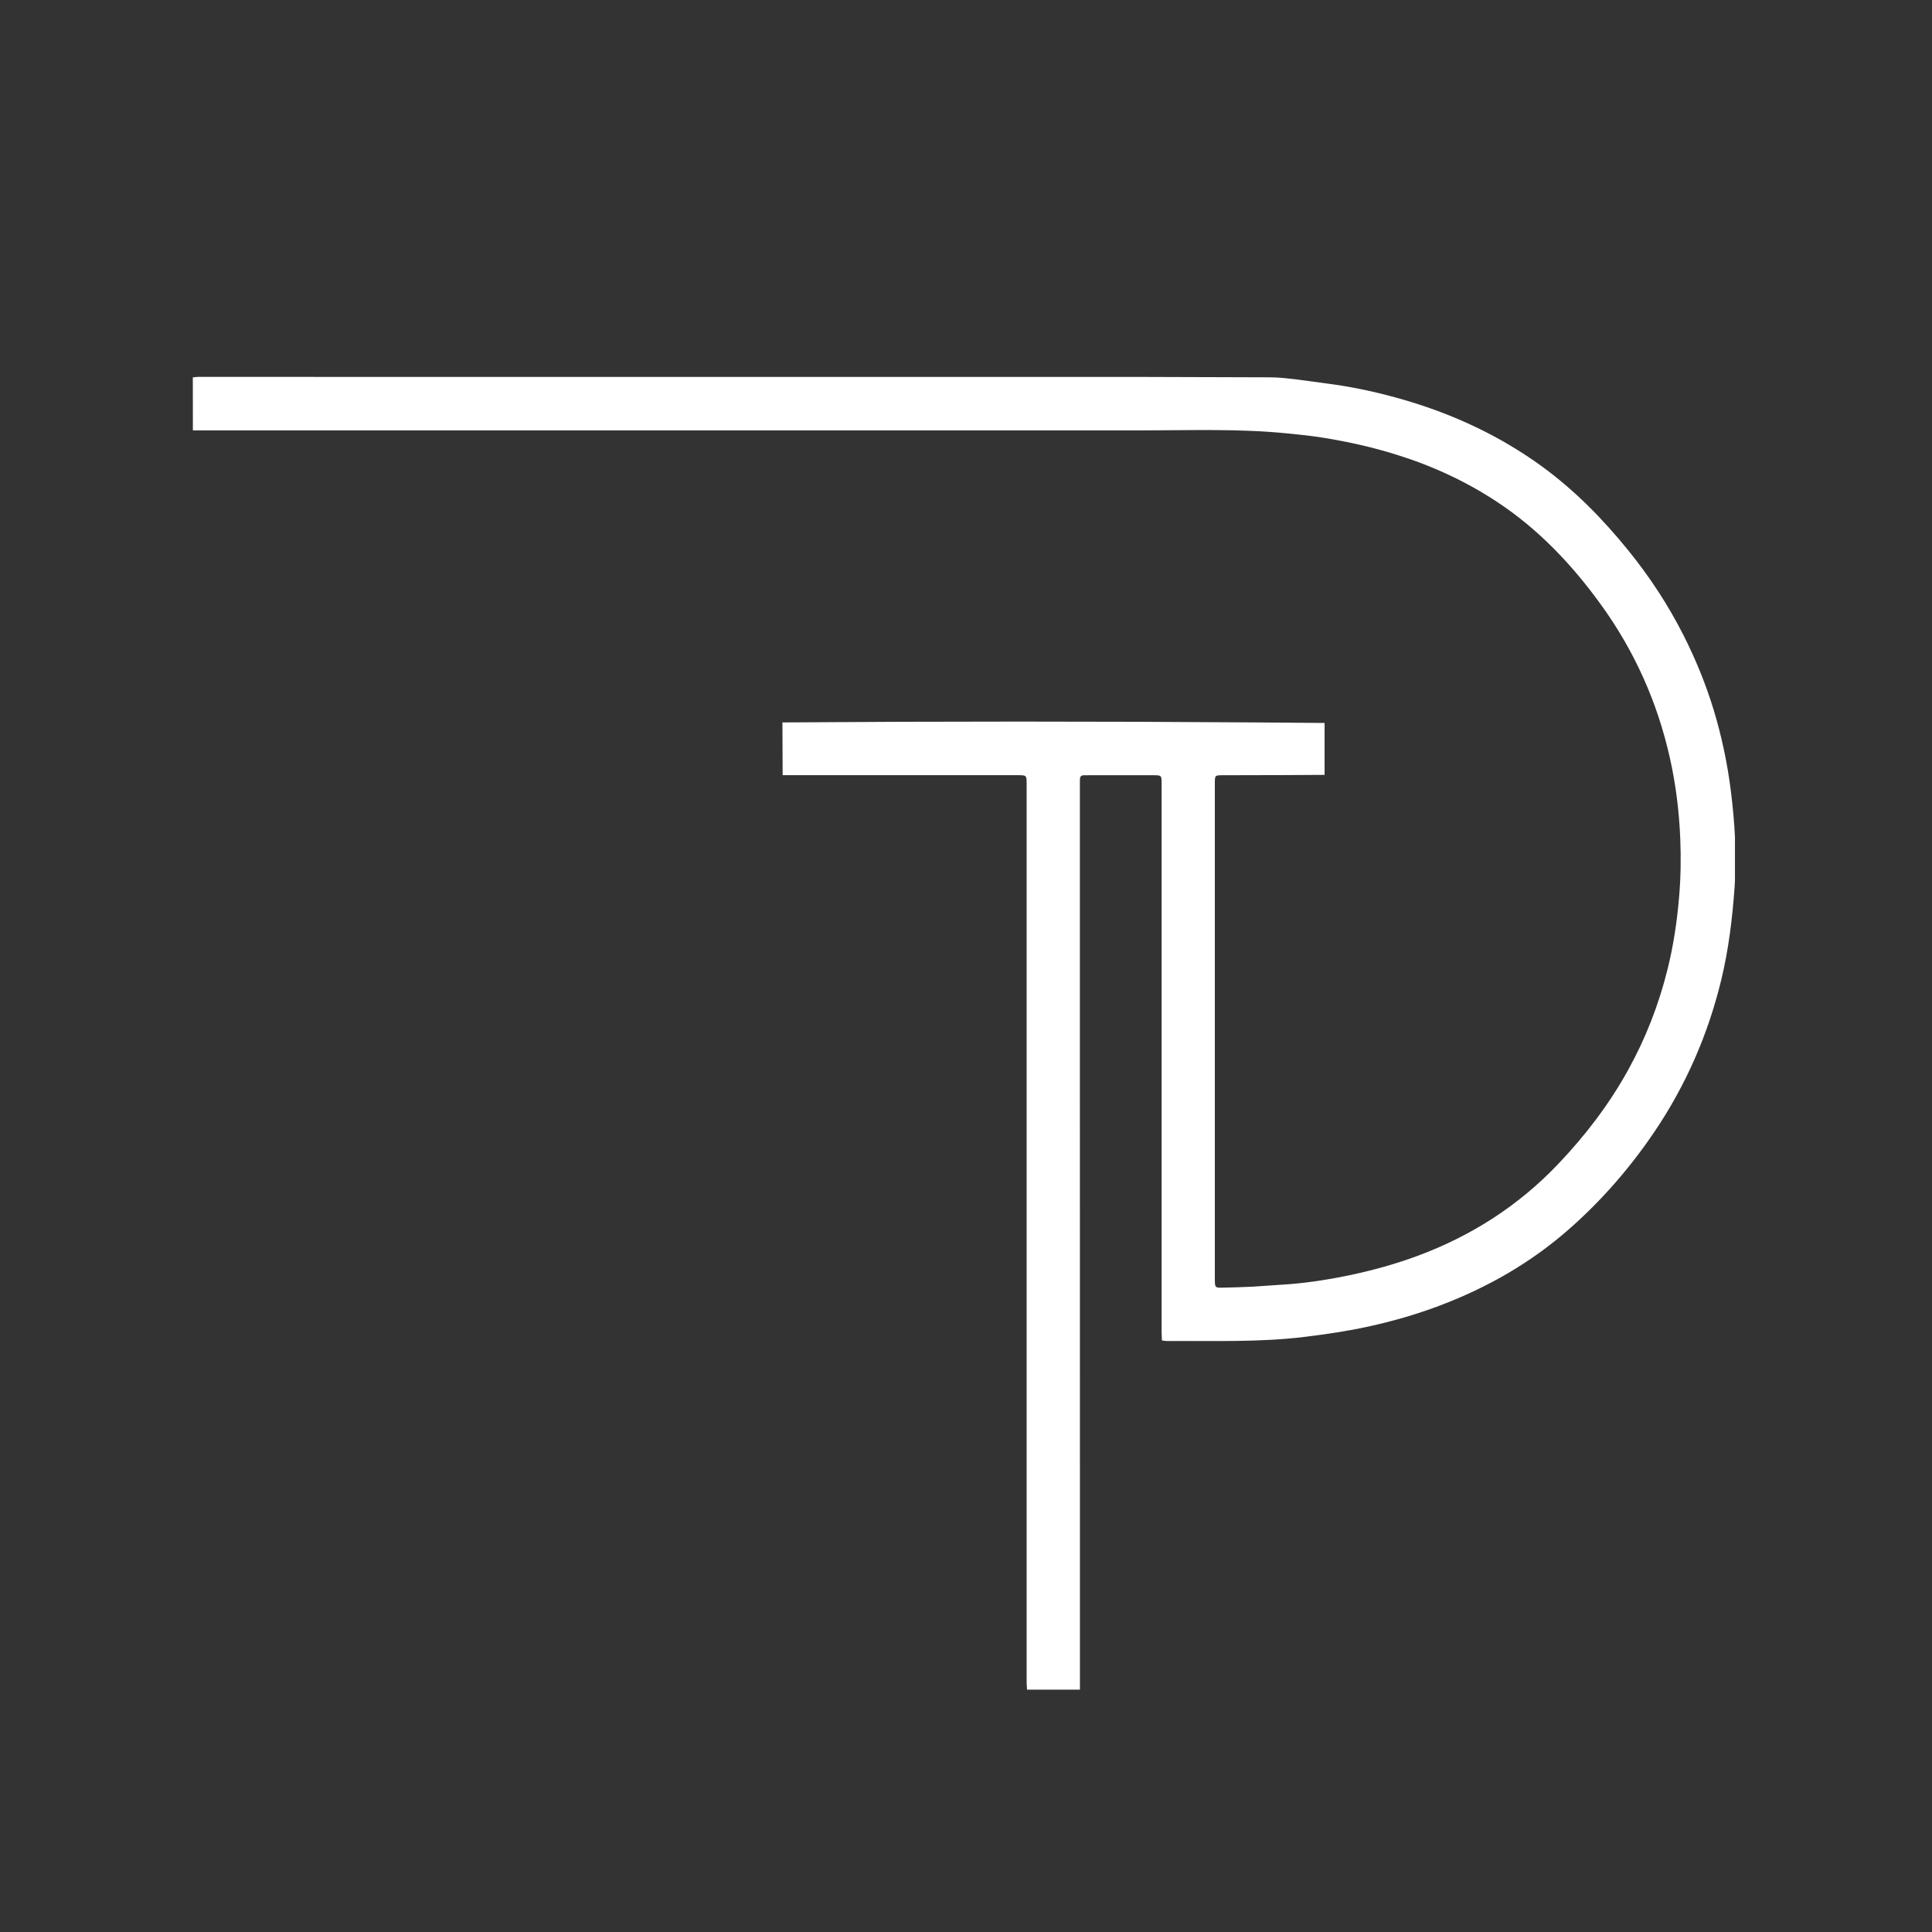 <svg xmlns="http://www.w3.org/2000/svg" xmlns:xlink="http://www.w3.org/1999/xlink" width="188" viewBox="0 0 141.75 141.75" height="188" preserveAspectRatio="xMidYMid meet"><rect x="0" y="0" width="141.75" height="141.75" fill="#333333" stroke="none"/><defs><clipPath id="37acc8f793"><path d="M 14.148 27.652 L 127.418 27.652 L 127.418 123.969 L 14.148 123.969 Z M 14.148 27.652 " clip-rule="nonzero"></path></clipPath><clipPath id="305383c5ec"><path d="M 57.422 56.875 L 57.961 56.875 C 63.527 56.875 69.098 56.875 74.668 56.875 C 75.32 56.875 75.324 56.875 75.324 57.547 L 75.324 95.625 C 75.324 104.898 75.324 114.176 75.324 123.449 L 75.352 123.969 L 79.234 123.969 C 79.234 123.727 79.234 123.543 79.234 123.359 L 79.234 113.668 C 79.23 94.945 79.23 76.223 79.23 57.496 L 79.234 57.152 C 79.242 56.988 79.32 56.883 79.5 56.883 L 79.844 56.879 C 81.422 56.879 83.004 56.879 84.582 56.879 C 85.227 56.879 85.227 56.879 85.227 57.508 L 85.227 73.922 C 85.227 81.875 85.227 89.828 85.227 97.785 L 85.25 98.348 C 85.402 98.367 85.512 98.391 85.625 98.391 C 88.996 98.367 92.367 98.496 95.727 98.086 C 97.297 97.895 98.855 97.664 100.398 97.328 C 102.148 96.945 103.871 96.453 105.555 95.82 C 109.109 94.488 112.355 92.633 115.203 90.109 C 117.547 88.035 119.586 85.688 121.344 83.098 C 123.684 79.652 125.324 75.898 126.297 71.855 C 126.832 69.629 127.105 67.367 127.266 65.09 C 127.43 62.719 127.285 60.352 126.988 58 C 126.734 55.988 126.316 54.012 125.727 52.07 C 125.152 50.188 124.41 48.371 123.52 46.613 C 122.387 44.375 121.02 42.293 119.438 40.348 C 117.586 38.066 115.539 35.98 113.16 34.242 C 110.066 31.984 106.648 30.395 102.98 29.328 C 101.297 28.84 99.59 28.457 97.855 28.207 L 95.258 27.855 C 94.59 27.777 93.914 27.688 93.242 27.684 L 84.199 27.656 C 60.977 27.652 37.75 27.652 14.523 27.652 C 14.414 27.652 14.305 27.672 14.148 27.688 C 14.152 28.984 14.145 30.254 14.152 31.578 L 14.727 31.578 C 37.734 31.578 60.746 31.578 83.754 31.578 C 87.34 31.578 90.93 31.438 94.508 31.805 C 95.379 31.891 96.25 31.98 97.113 32.121 C 98.914 32.41 100.691 32.809 102.434 33.352 C 105.051 34.164 107.52 35.297 109.812 36.805 C 112.852 38.805 115.312 41.398 117.434 44.324 C 119.902 47.723 121.59 51.48 122.512 55.582 C 122.957 57.551 123.199 59.543 123.281 61.551 C 123.34 62.973 123.316 64.391 123.195 65.812 C 123.043 67.617 122.777 69.398 122.336 71.16 C 121.691 73.746 120.73 76.211 119.434 78.543 C 118.039 81.059 116.309 83.316 114.328 85.398 C 111.418 88.461 107.961 90.676 104.008 92.141 C 102.391 92.742 100.734 93.199 99.047 93.555 C 97.613 93.859 96.172 94.086 94.711 94.211 L 91.922 94.402 C 91.148 94.441 90.375 94.461 89.598 94.477 C 89.18 94.484 89.145 94.434 89.133 94.004 L 89.133 93.918 C 89.133 81.738 89.133 69.609 89.133 57.477 C 89.133 56.879 89.137 56.879 89.73 56.879 C 92.043 56.879 97 56.859 97.184 56.852 L 97.184 53.043 C 95.484 53.031 93.785 53.016 92.086 53.004 C 80.523 52.922 68.965 52.922 57.406 53.004 " clip-rule="nonzero"></path></clipPath></defs><g clip-path="url(#37acc8f793)"><g clip-path="url(#305383c5ec)"><path fill="#ffffff" d="M 14.148 27.652 L 127.293 27.652 L 127.293 123.969 L 14.148 123.969 Z M 14.148 27.652 " fill-opacity="1" fill-rule="nonzero"></path></g></g></svg>